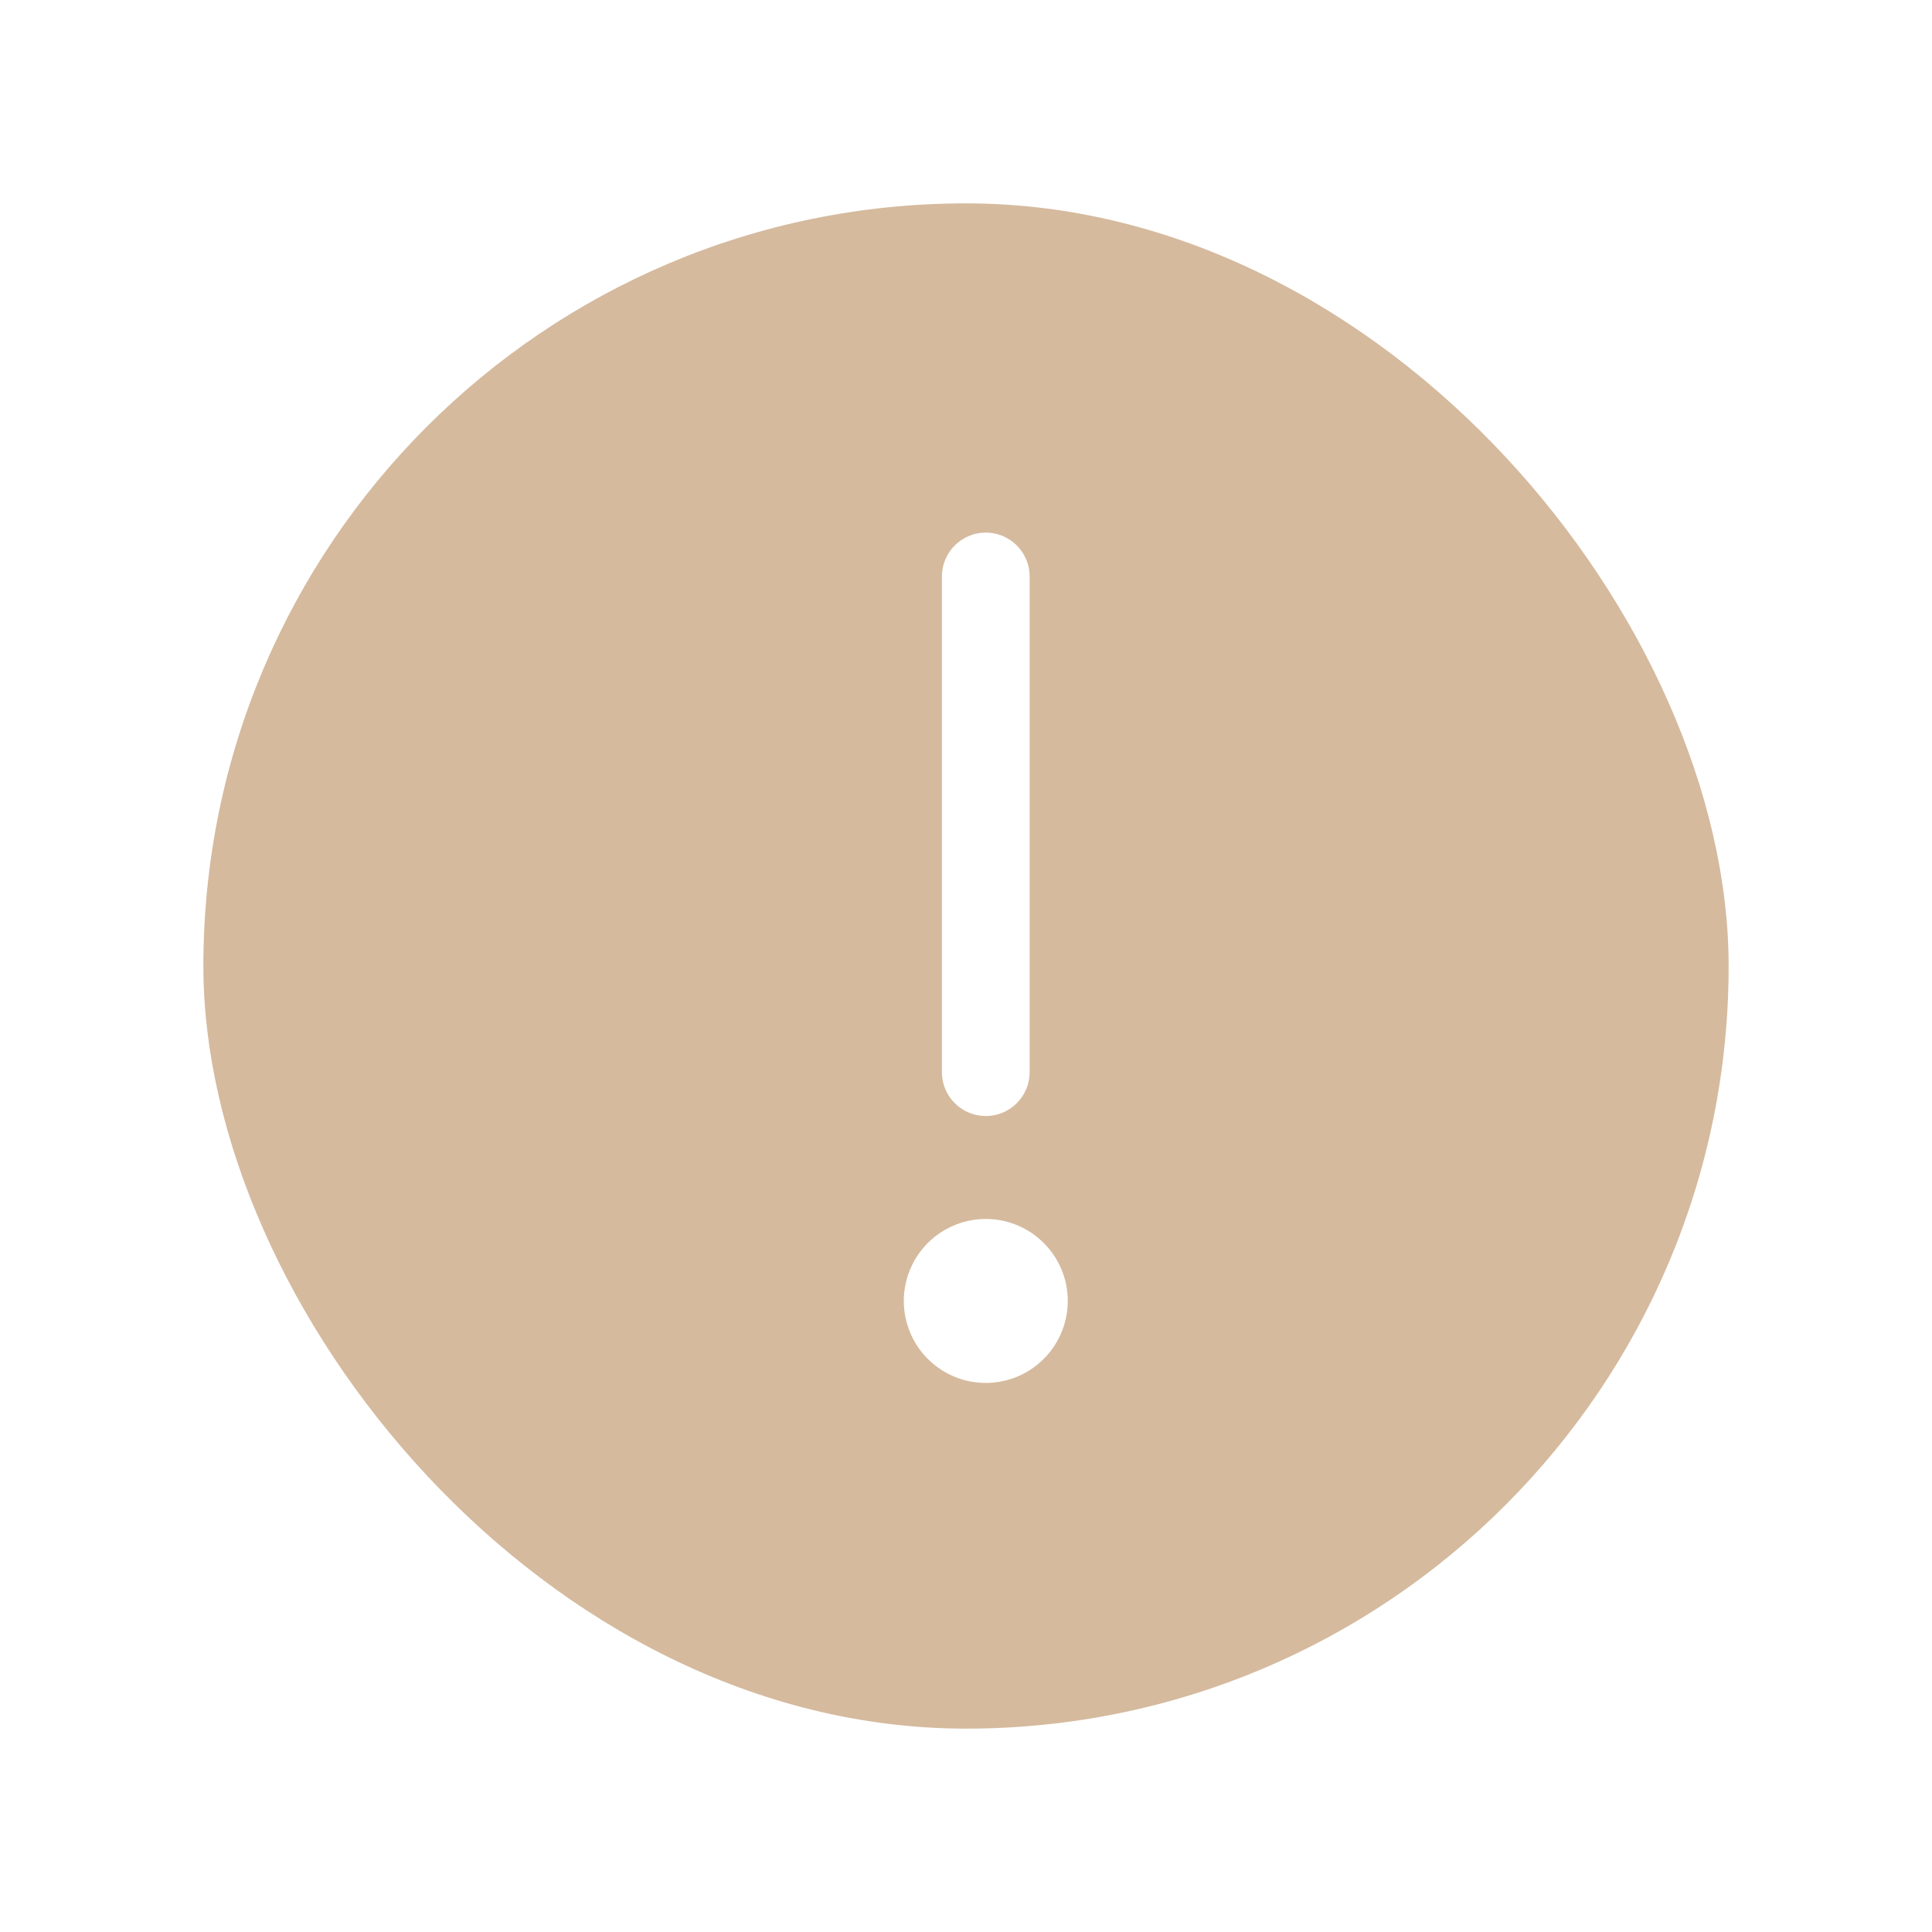 <svg width="38" height="38" viewBox="0 0 38 38" fill="none" xmlns="http://www.w3.org/2000/svg">
<g filter="url(#filter0_d_43225_20037)">
<rect x="4" y="4" width="30" height="30" rx="15" fill="#D5BA9E"/>
<path d="M19.389 24.125C19.777 24.125 20.149 24.28 20.423 24.554C20.697 24.828 20.852 25.2 20.852 25.588C20.852 25.878 20.765 26.16 20.605 26.401C20.444 26.641 20.215 26.829 19.948 26.94C19.681 27.05 19.387 27.079 19.104 27.023C18.82 26.966 18.559 26.827 18.355 26.622C18.15 26.418 18.011 26.157 17.954 25.873C17.898 25.59 17.927 25.296 18.037 25.029C18.148 24.762 18.336 24.533 18.576 24.372C18.817 24.212 19.099 24.125 19.389 24.125ZM19.389 10.625C19.578 10.625 19.759 10.701 19.893 10.834C20.026 10.968 20.102 11.149 20.102 11.338V21.088C20.102 21.277 20.026 21.459 19.893 21.592C19.759 21.726 19.578 21.801 19.389 21.801C19.2 21.801 19.018 21.726 18.885 21.592C18.751 21.459 18.676 21.277 18.676 21.088V11.338C18.676 11.149 18.751 10.968 18.885 10.834C19.018 10.701 19.2 10.625 19.389 10.625Z" fill="white" stroke="white" stroke-width="0.3"/>
</g>
<defs>
<filter id="filter0_d_43225_20037" x="0" y="0" width="38" height="38" filterUnits="userSpaceOnUse" color-interpolation-filters="sRGB">
<feFlood flood-opacity="0" result="BackgroundImageFix"/>
<feColorMatrix in="SourceAlpha" type="matrix" values="0 0 0 0 0 0 0 0 0 0 0 0 0 0 0 0 0 0 127 0" result="hardAlpha"/>
<feMorphology radius="4" operator="dilate" in="SourceAlpha" result="effect1_dropShadow_43225_20037"/>
<feOffset/>
<feComposite in2="hardAlpha" operator="out"/>
<feColorMatrix type="matrix" values="0 0 0 0 0.835 0 0 0 0 0.729 0 0 0 0 0.62 0 0 0 0.667 0"/>
<feBlend mode="normal" in2="BackgroundImageFix" result="effect1_dropShadow_43225_20037"/>
<feBlend mode="normal" in="SourceGraphic" in2="effect1_dropShadow_43225_20037" result="shape"/>
</filter>
</defs>
</svg>
